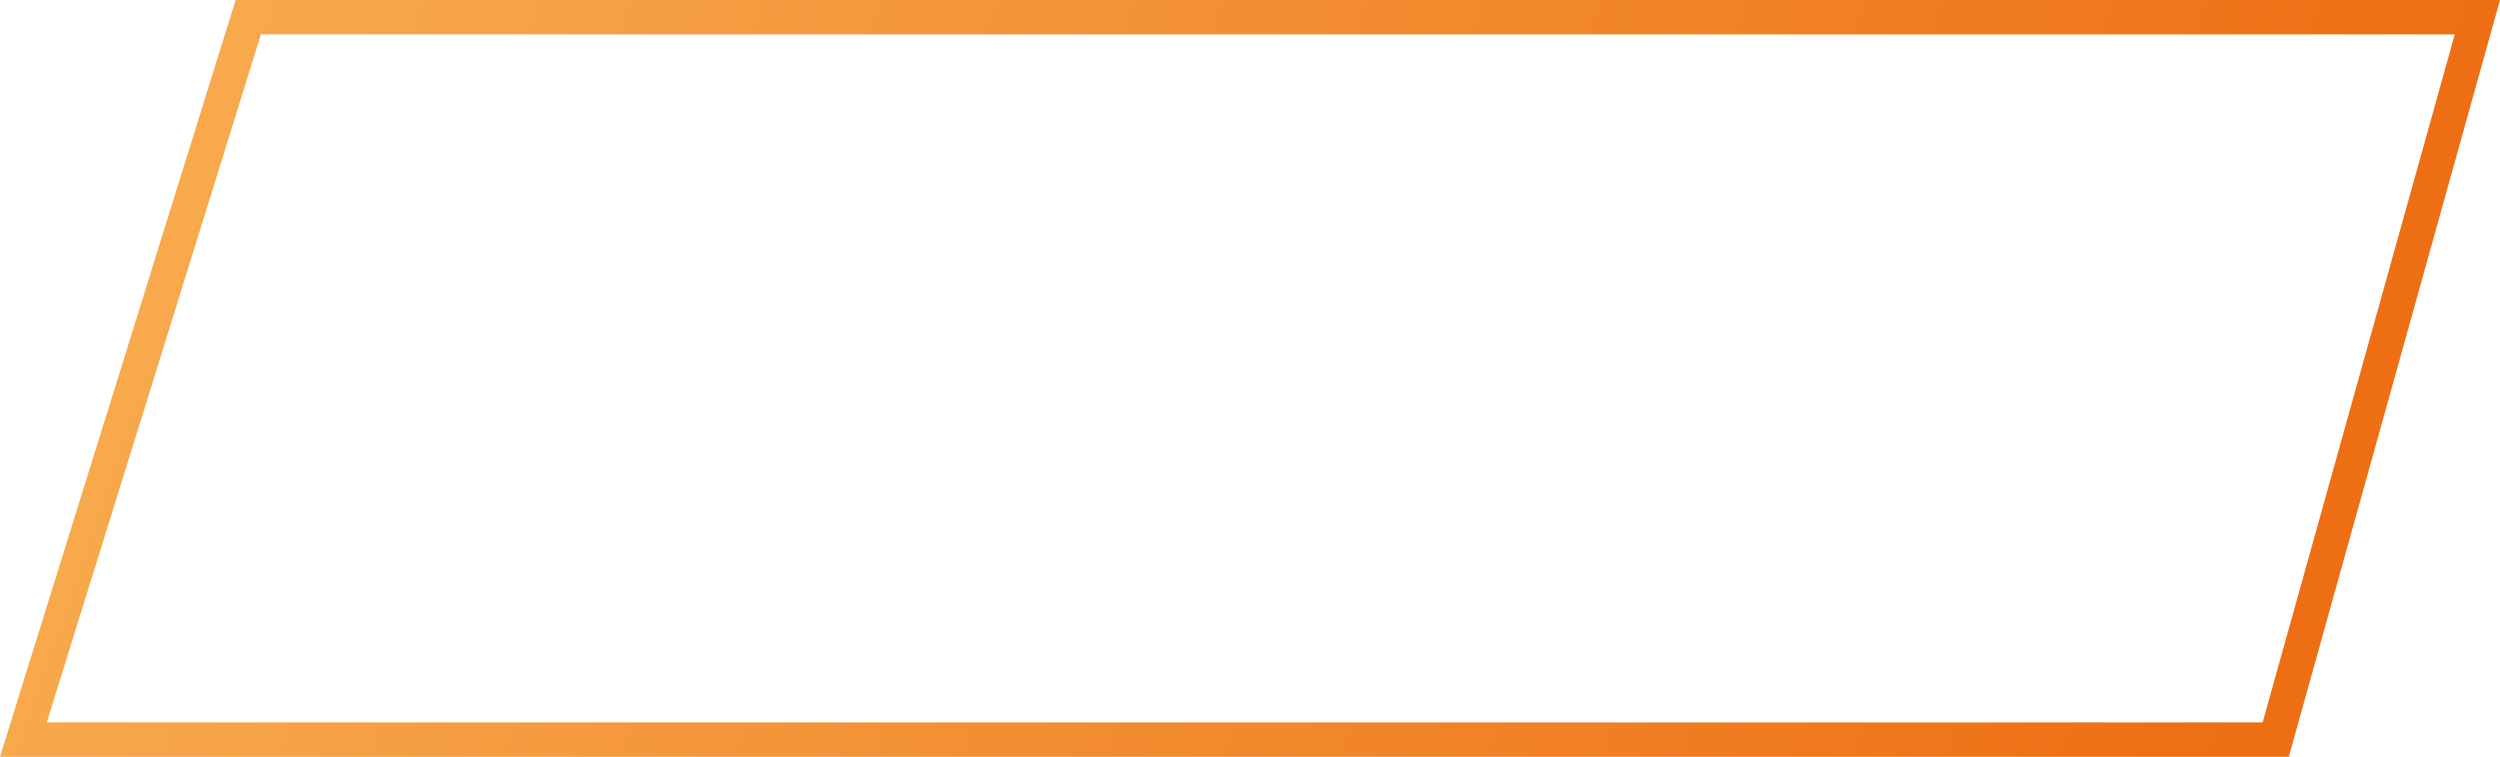 <?xml version="1.0" encoding="UTF-8"?> <svg xmlns="http://www.w3.org/2000/svg" xmlns:xlink="http://www.w3.org/1999/xlink" viewBox="0 0 145.35 44"> <defs> <style>.cls-1{fill:url(#Безымянный_градиент);}</style> <linearGradient id="Безымянный_градиент" x1="14.27" y1="44.14" x2="130.27" y2="4.14" gradientTransform="matrix(1, 0, 0, -1, 0, 46)" gradientUnits="userSpaceOnUse"> <stop offset="0" stop-color="#f7a94c"></stop> <stop offset="1" stop-color="#ee6e13"></stop> </linearGradient> </defs> <g id="Слой_2" data-name="Слой 2"> <g id="Слой_1-2" data-name="Слой 1"> <path class="cls-1" d="M133.07,44H0L13.7,0H145.35ZM2.72,42H131.55L142.72,2H15.17Z"></path> </g> </g> </svg> 